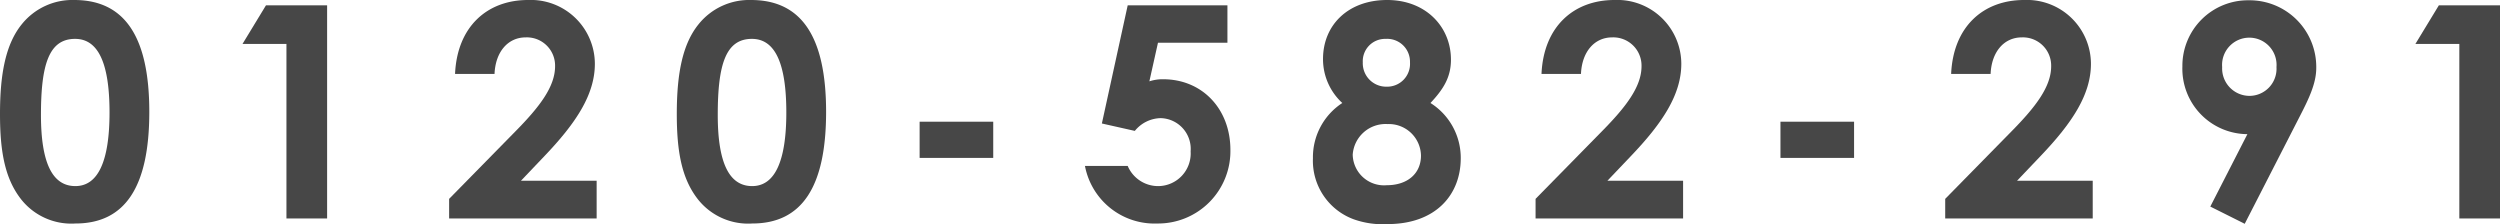 <svg xmlns="http://www.w3.org/2000/svg" width="275.157" height="24.664" viewBox="0 0 275.157 24.664"><path d="M16.433,12.316c0,8.232-2.647,12.283-8.135,12.283a7.043,7.043,0,0,1-6.012-2.712C.522,19.602,0,16.628,0,12.545,0,8.036.653,4.802,2.417,2.646A7.15,7.15,0,0,1,8.167,0C13.753,0,16.433,4.083,16.433,12.316Zm-11.925.326c0,5.194,1.209,7.84,3.79,7.84,2.482,0,3.757-2.711,3.757-8.101,0-5.423-1.241-8.102-3.79-8.102C5.39,4.279,4.508,7.089,4.508,12.643Z" fill="#474747"/><path d="M29.273.588h6.73v23.456H31.527V4.834H26.692Z" fill="#474747"/><path d="M56.684,14.504c2.712-2.744,4.41-4.965,4.41-7.219a3.108,3.108,0,0,0-3.234-3.17c-1.96,0-3.332,1.602-3.43,4.02H50.085C50.313,2.94,53.613,0,58.121,0a7.048,7.048,0,0,1,7.351,7.023c0,3.397-2.091,6.533-5.521,10.127l-2.613,2.744H65.668v4.149H49.432V21.888Z" fill="#474747"/><path d="M90.923,12.316c0,8.232-2.647,12.283-8.135,12.283a7.043,7.043,0,0,1-6.012-2.712c-1.764-2.286-2.286-5.26-2.286-9.343,0-4.509.653-7.743,2.417-9.899A7.15,7.15,0,0,1,82.657,0C88.243,0,90.923,4.083,90.923,12.316Zm-11.925.326c0,5.194,1.209,7.84,3.79,7.84,2.482,0,3.757-2.711,3.757-8.101,0-5.423-1.241-8.102-3.79-8.102C79.88,4.279,78.998,7.089,78.998,12.643Z" fill="#474747"/><path d="M101.216,13.395h8.102v3.984h-8.102Z" fill="#474747"/><path d="M124.118.588h10.976V4.704H127.45l-.947,4.247a4.683,4.683,0,0,1,1.503-.229c4.345,0,7.415,3.299,7.415,7.775A7.963,7.963,0,0,1,127.385,24.6a7.795,7.795,0,0,1-7.972-6.338h4.705a3.638,3.638,0,0,0,3.364,2.221,3.595,3.595,0,0,0,3.562-3.822,3.387,3.387,0,0,0-3.3-3.658,3.754,3.754,0,0,0-2.842,1.404l-3.627-.816Z" fill="#474747"/><path d="M152.672,0c4.28,0,7.024,2.973,7.024,6.566,0,1.96-.85,3.267-2.255,4.77a7.13,7.13,0,0,1,3.333,6.076c0,4.019-2.744,7.252-8.069,7.252a9.479,9.479,0,0,1-3.691-.521,6.863,6.863,0,0,1-4.509-6.731,7.126,7.126,0,0,1,3.234-6.076A6.544,6.544,0,0,1,145.615,6.5C145.615,2.744,148.393,0,152.672,0Zm-3.789,17.02a3.447,3.447,0,0,0,3.757,3.365c2.222,0,3.757-1.241,3.757-3.267a3.538,3.538,0,0,0-3.691-3.463A3.624,3.624,0,0,0,148.883,17.02Zm1.11-10.16a2.576,2.576,0,0,0,2.613,2.68,2.514,2.514,0,0,0,2.581-2.68,2.513,2.513,0,0,0-2.679-2.58A2.454,2.454,0,0,0,149.993,6.859Z" fill="#474747"/><path d="M176.261,14.504c2.712-2.744,4.41-4.965,4.41-7.219a3.108,3.108,0,0,0-3.234-3.17c-1.96,0-3.332,1.602-3.43,4.02h-4.345C169.891,2.94,173.19,0,177.698,0a7.048,7.048,0,0,1,7.351,7.023c0,3.397-2.091,6.533-5.521,10.127l-2.613,2.744h8.331v4.149H169.009V21.888Z" fill="#474747"/><path d="M195.962,13.395h8.102v3.984h-8.102Z" fill="#474747"/><path d="M221.347,14.504c2.712-2.744,4.41-4.965,4.41-7.219a3.108,3.108,0,0,0-3.234-3.17c-1.96,0-3.332,1.602-3.43,4.02H214.748C214.977,2.94,218.276,0,222.784,0a7.048,7.048,0,0,1,7.351,7.023c0,3.397-2.091,6.533-5.521,10.127L222,19.895h8.331v4.149H214.095V21.888Z" fill="#474747"/><path d="M247.06,24.632l-3.789-1.895,4.083-7.972a7.2,7.2,0,0,1-7.154-7.448A7.215,7.215,0,0,1,247.518.032a7.336,7.336,0,0,1,7.416,7.448c0,1.666-.784,3.332-1.83,5.357Zm3.496-17.249a2.999,2.999,0,1,0-5.979,0,3.021,3.021,0,0,0,3.038,3.169A2.986,2.986,0,0,0,250.556,7.383Z" fill="#474747"/><path d="M268.427.588h6.73v23.456h-4.476V4.834h-4.835Z" fill="#474747"/></svg>